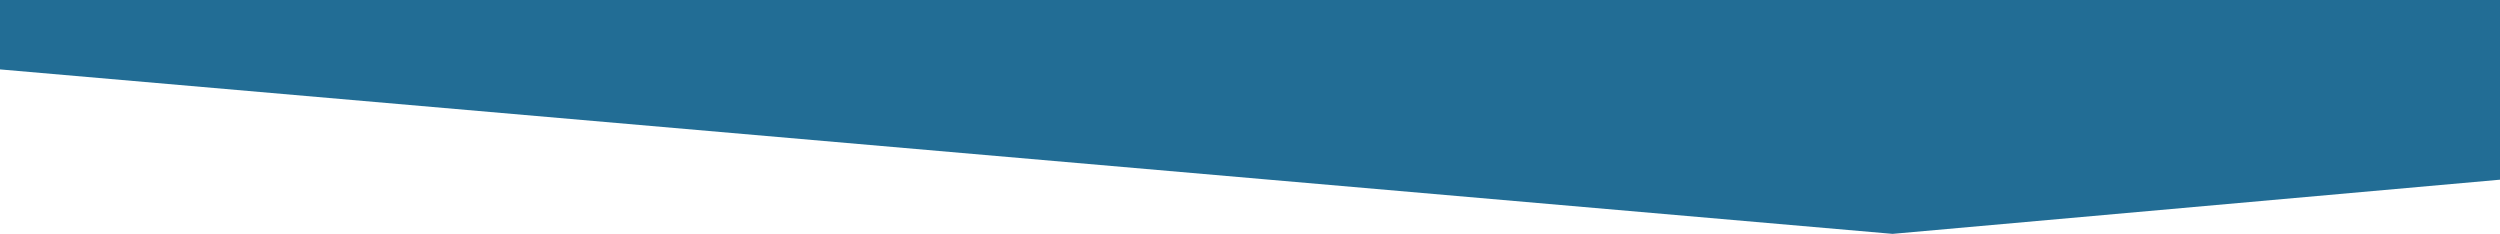 <?xml version="1.0" encoding="utf-8"?>
<!-- Generator: Adobe Illustrator 26.2.1, SVG Export Plug-In . SVG Version: 6.00 Build 0)  -->
<svg version="1.1" id="Ebene_1" xmlns="http://www.w3.org/2000/svg" xmlns:xlink="http://www.w3.org/1999/xlink" x="0px" y="0px"
	 viewBox="0 0 1920 179.6" style="enable-background:new 0 0 1920 179.6;" xml:space="preserve">
<style type="text/css">
	.st0{fill:#226D95;}
</style>
<g id="Ebene_2_00000144295768306079805680000003558607683626296497_">
	<g id="Ebene_1-2">
		<g id="Ebene_2-2">
			<g id="Ebene_1-2-2">
				<polygon class="st0" points="1920,0 1920,138 1453.5,179.6 0,53.3 0,0 				"/>
			</g>
		</g>
	</g>
</g>
</svg>
